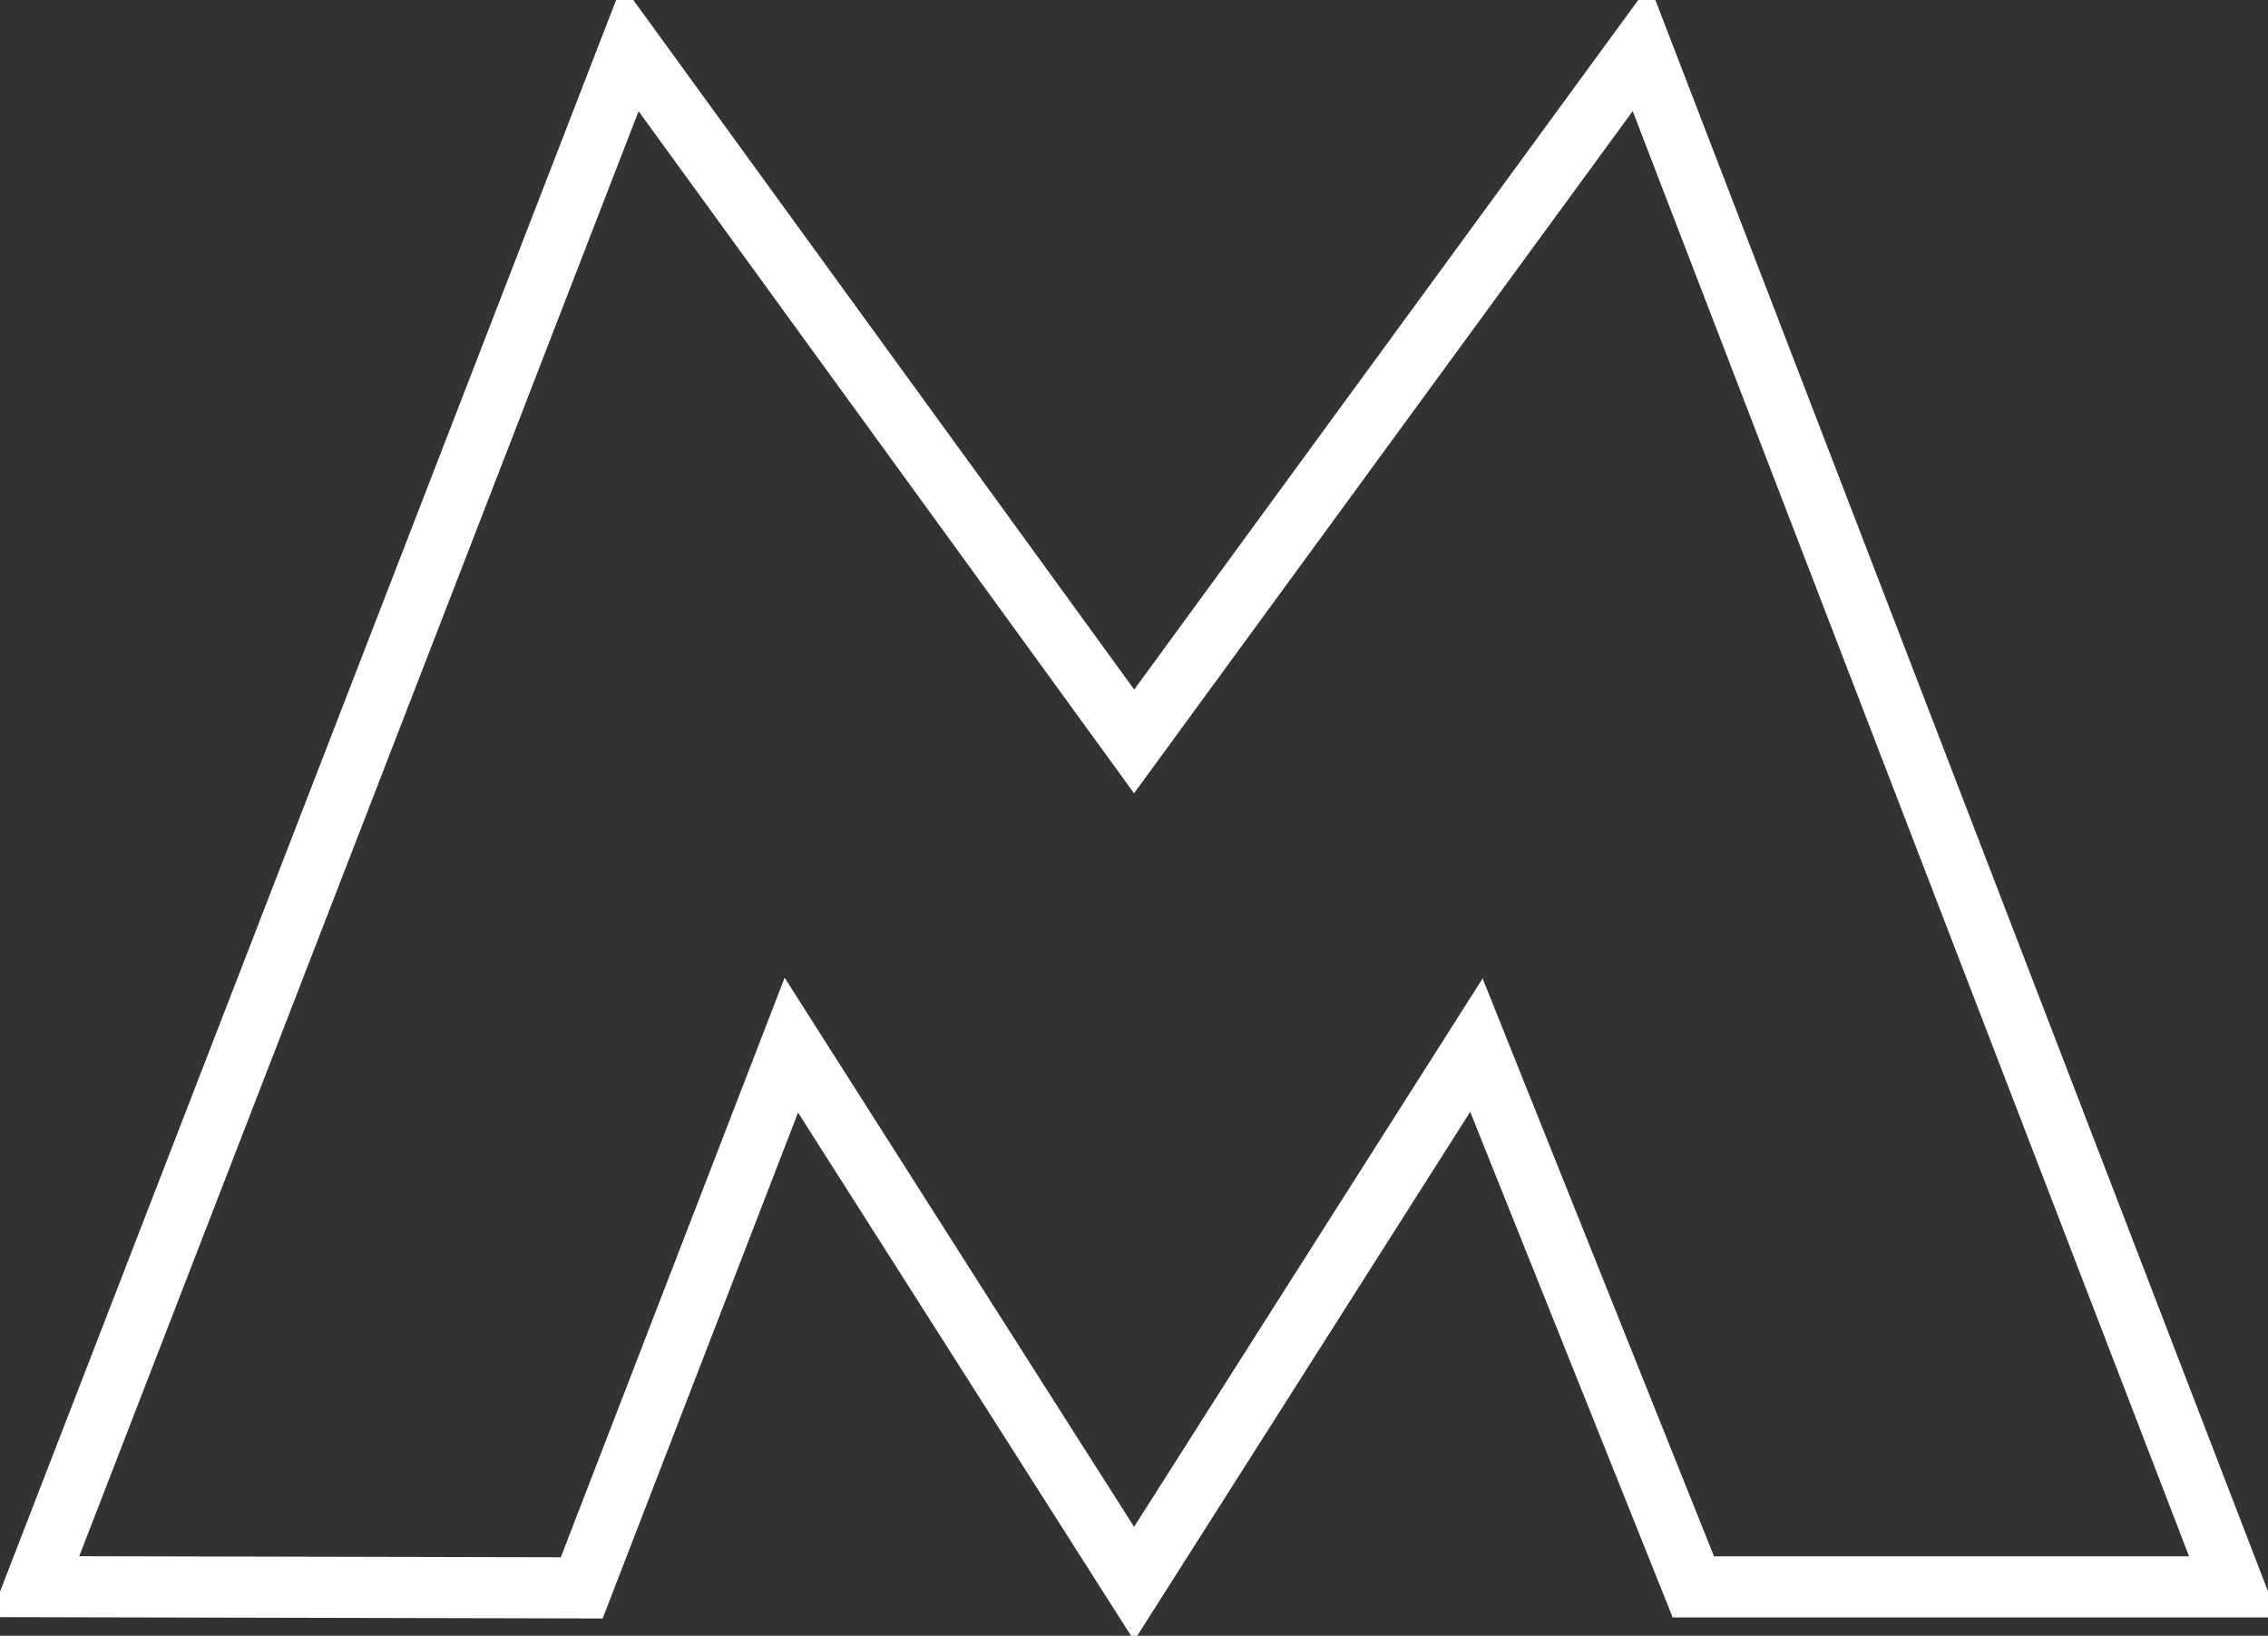 <?xml version="1.0" encoding="UTF-8"?> <!-- Generator: Adobe Illustrator 25.4.1, SVG Export Plug-In . SVG Version: 6.00 Build 0) --> <svg xmlns="http://www.w3.org/2000/svg" xmlns:xlink="http://www.w3.org/1999/xlink" id="Layer_1" x="0px" y="0px" viewBox="0 0 928.3 669.4" style="enable-background:new 0 0 928.3 669.4;" xml:space="preserve"><rect x="0" y="0" width="928.3" height="669.4" fill="#333333" stroke="none"/> <style type="text/css"> .st0{fill:none;stroke:#FFFFFF;stroke-width:25;stroke-miterlimit:10;} </style> <polygon class="st0" points="14.2,649.3 258,19.6 464.2,303.4 671.7,19.6 914.2,649.4 693.1,649.4 604.3,427.7 464.2,648.1 323.9,427.7 238.1,649.8 "></polygon> </svg> 